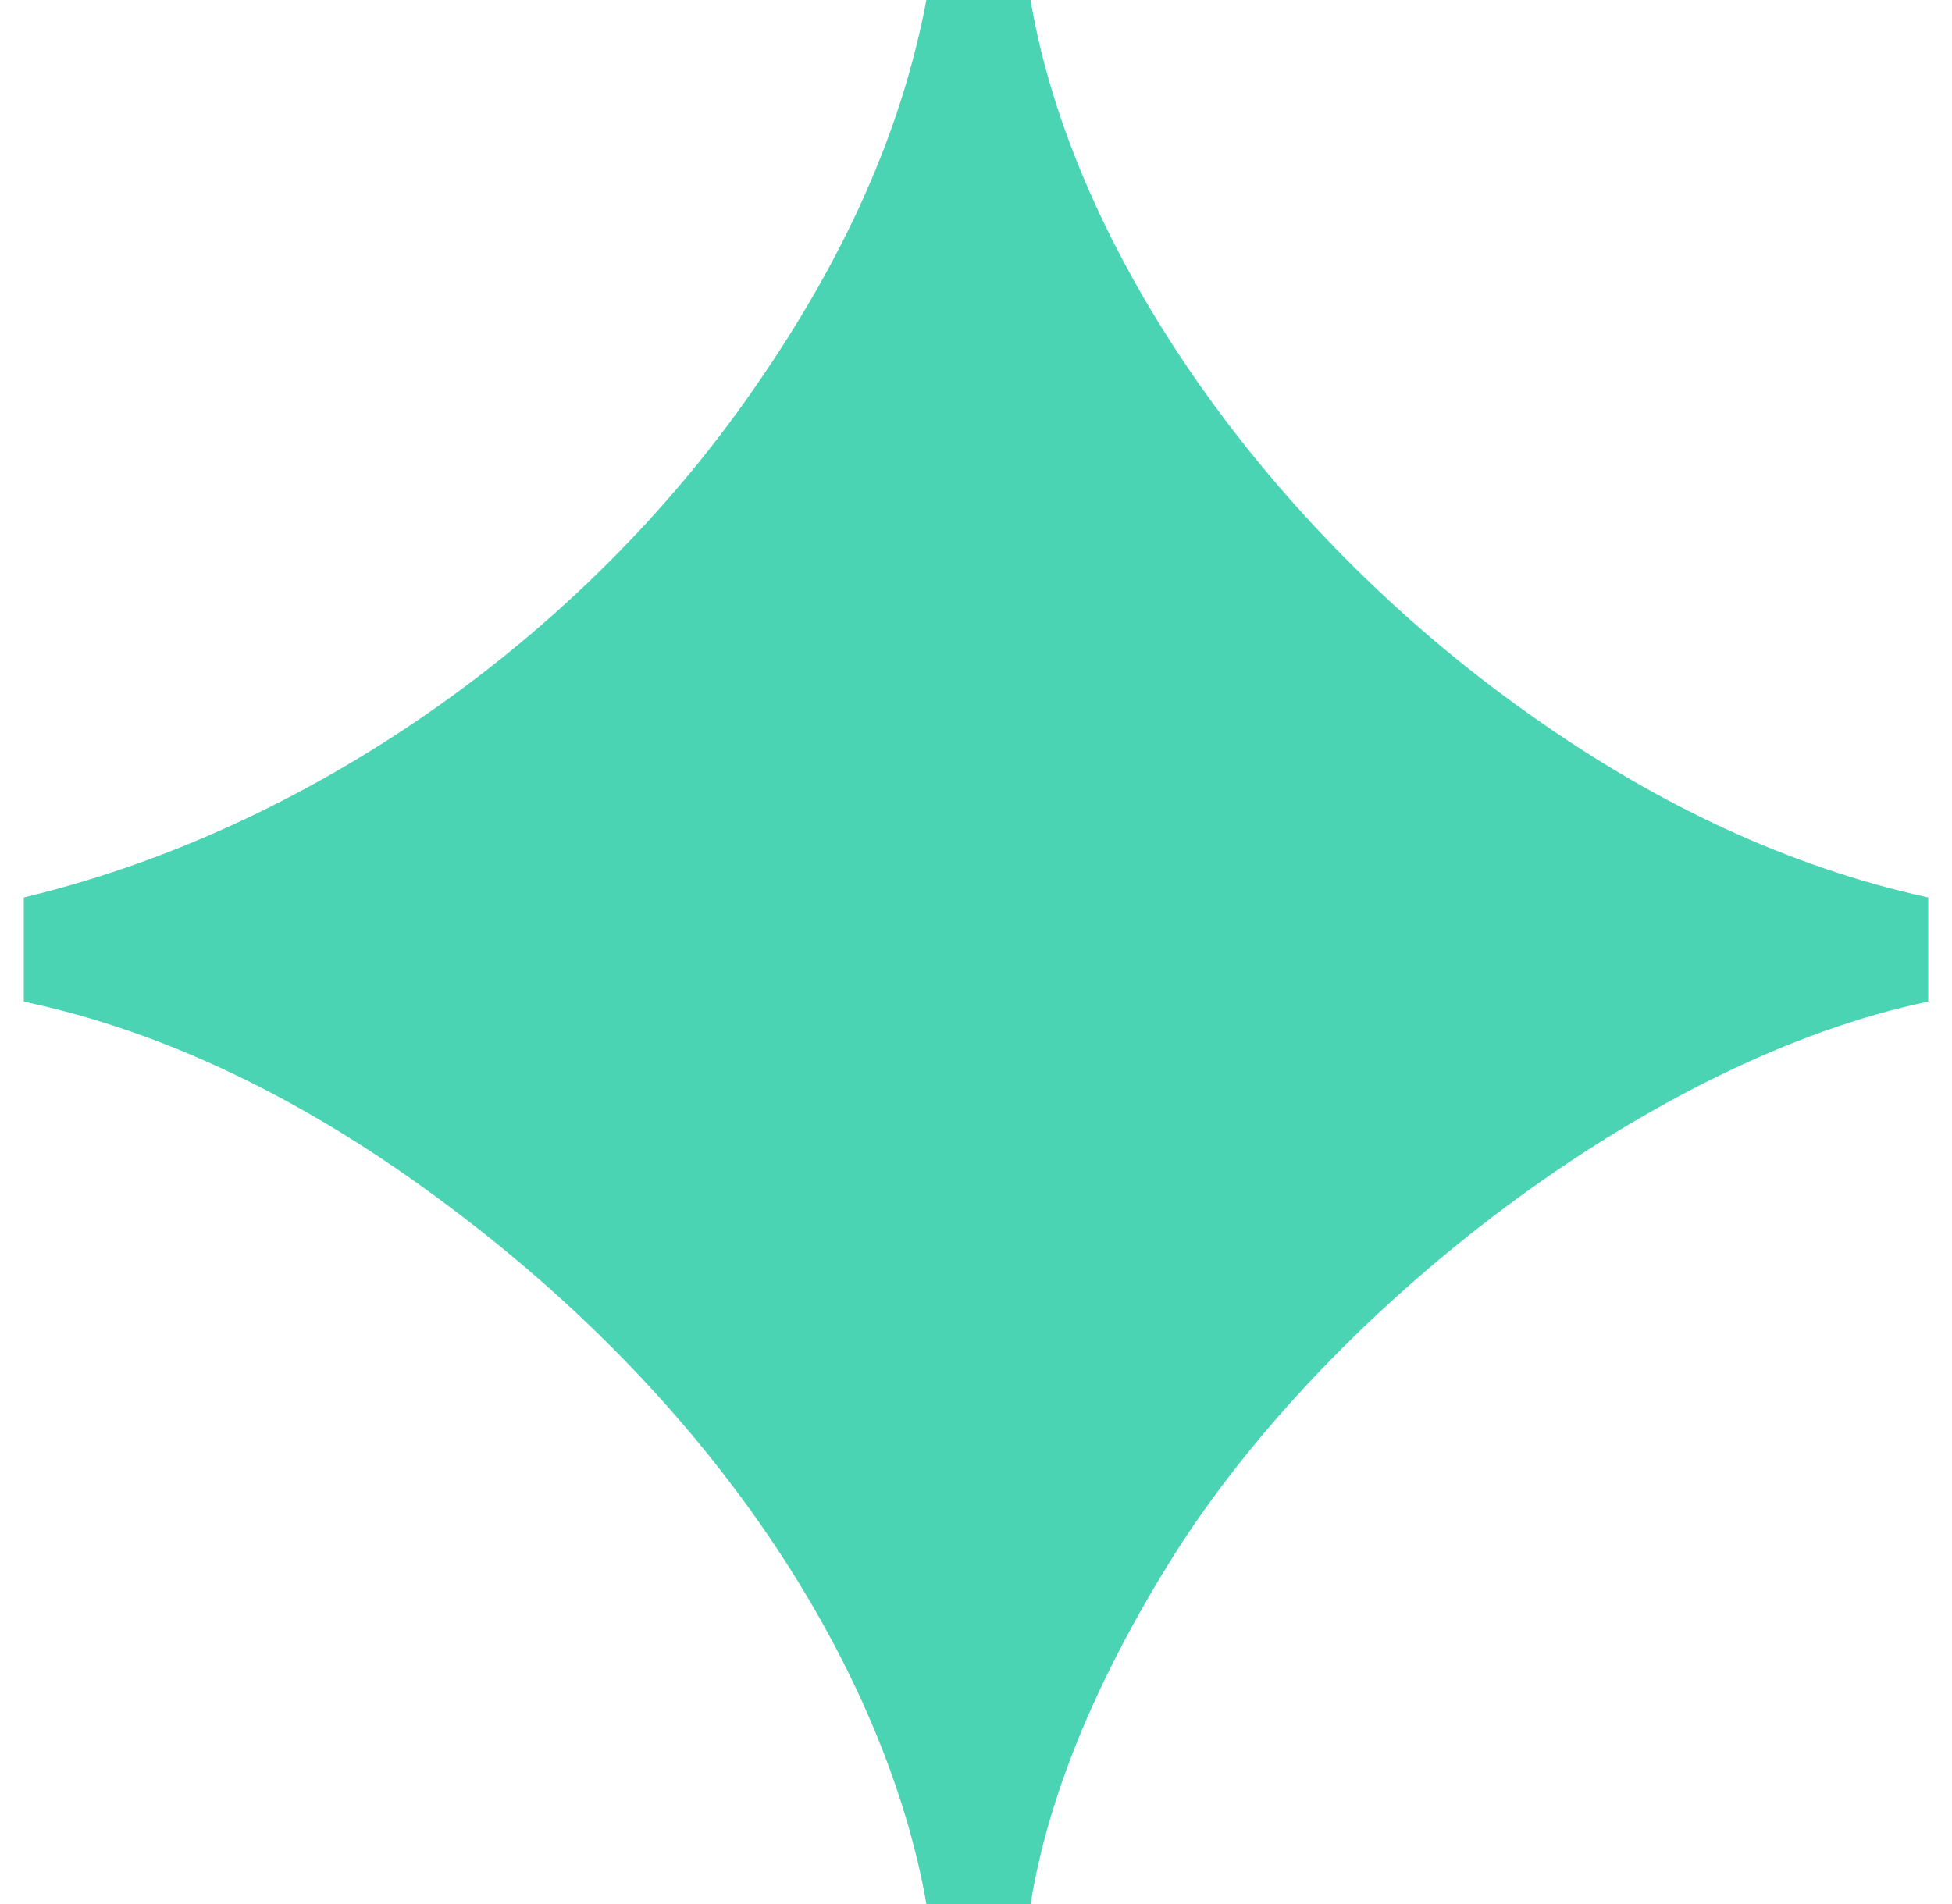 <svg width="41" height="40" viewBox="0 0 41 40" fill="none" xmlns="http://www.w3.org/2000/svg">
<path d="M19.458 40C18.677 35.521 15.5 29.896 9.458 25.365C6.49 23.125 3.469 21.667 0.5 21.042V18.854C6.385 17.448 12.167 13.49 15.865 8.125C17.74 5.417 18.938 2.76 19.458 0H21.646C22.531 5.26 26.594 11.094 32.115 15C34.823 16.927 37.635 18.229 40.5 18.854V21.042C34.719 22.24 28 27.396 24.667 32.656C23 35.312 22.01 37.76 21.646 40H19.458Z" fill="#4AD4B3"/>
</svg>
